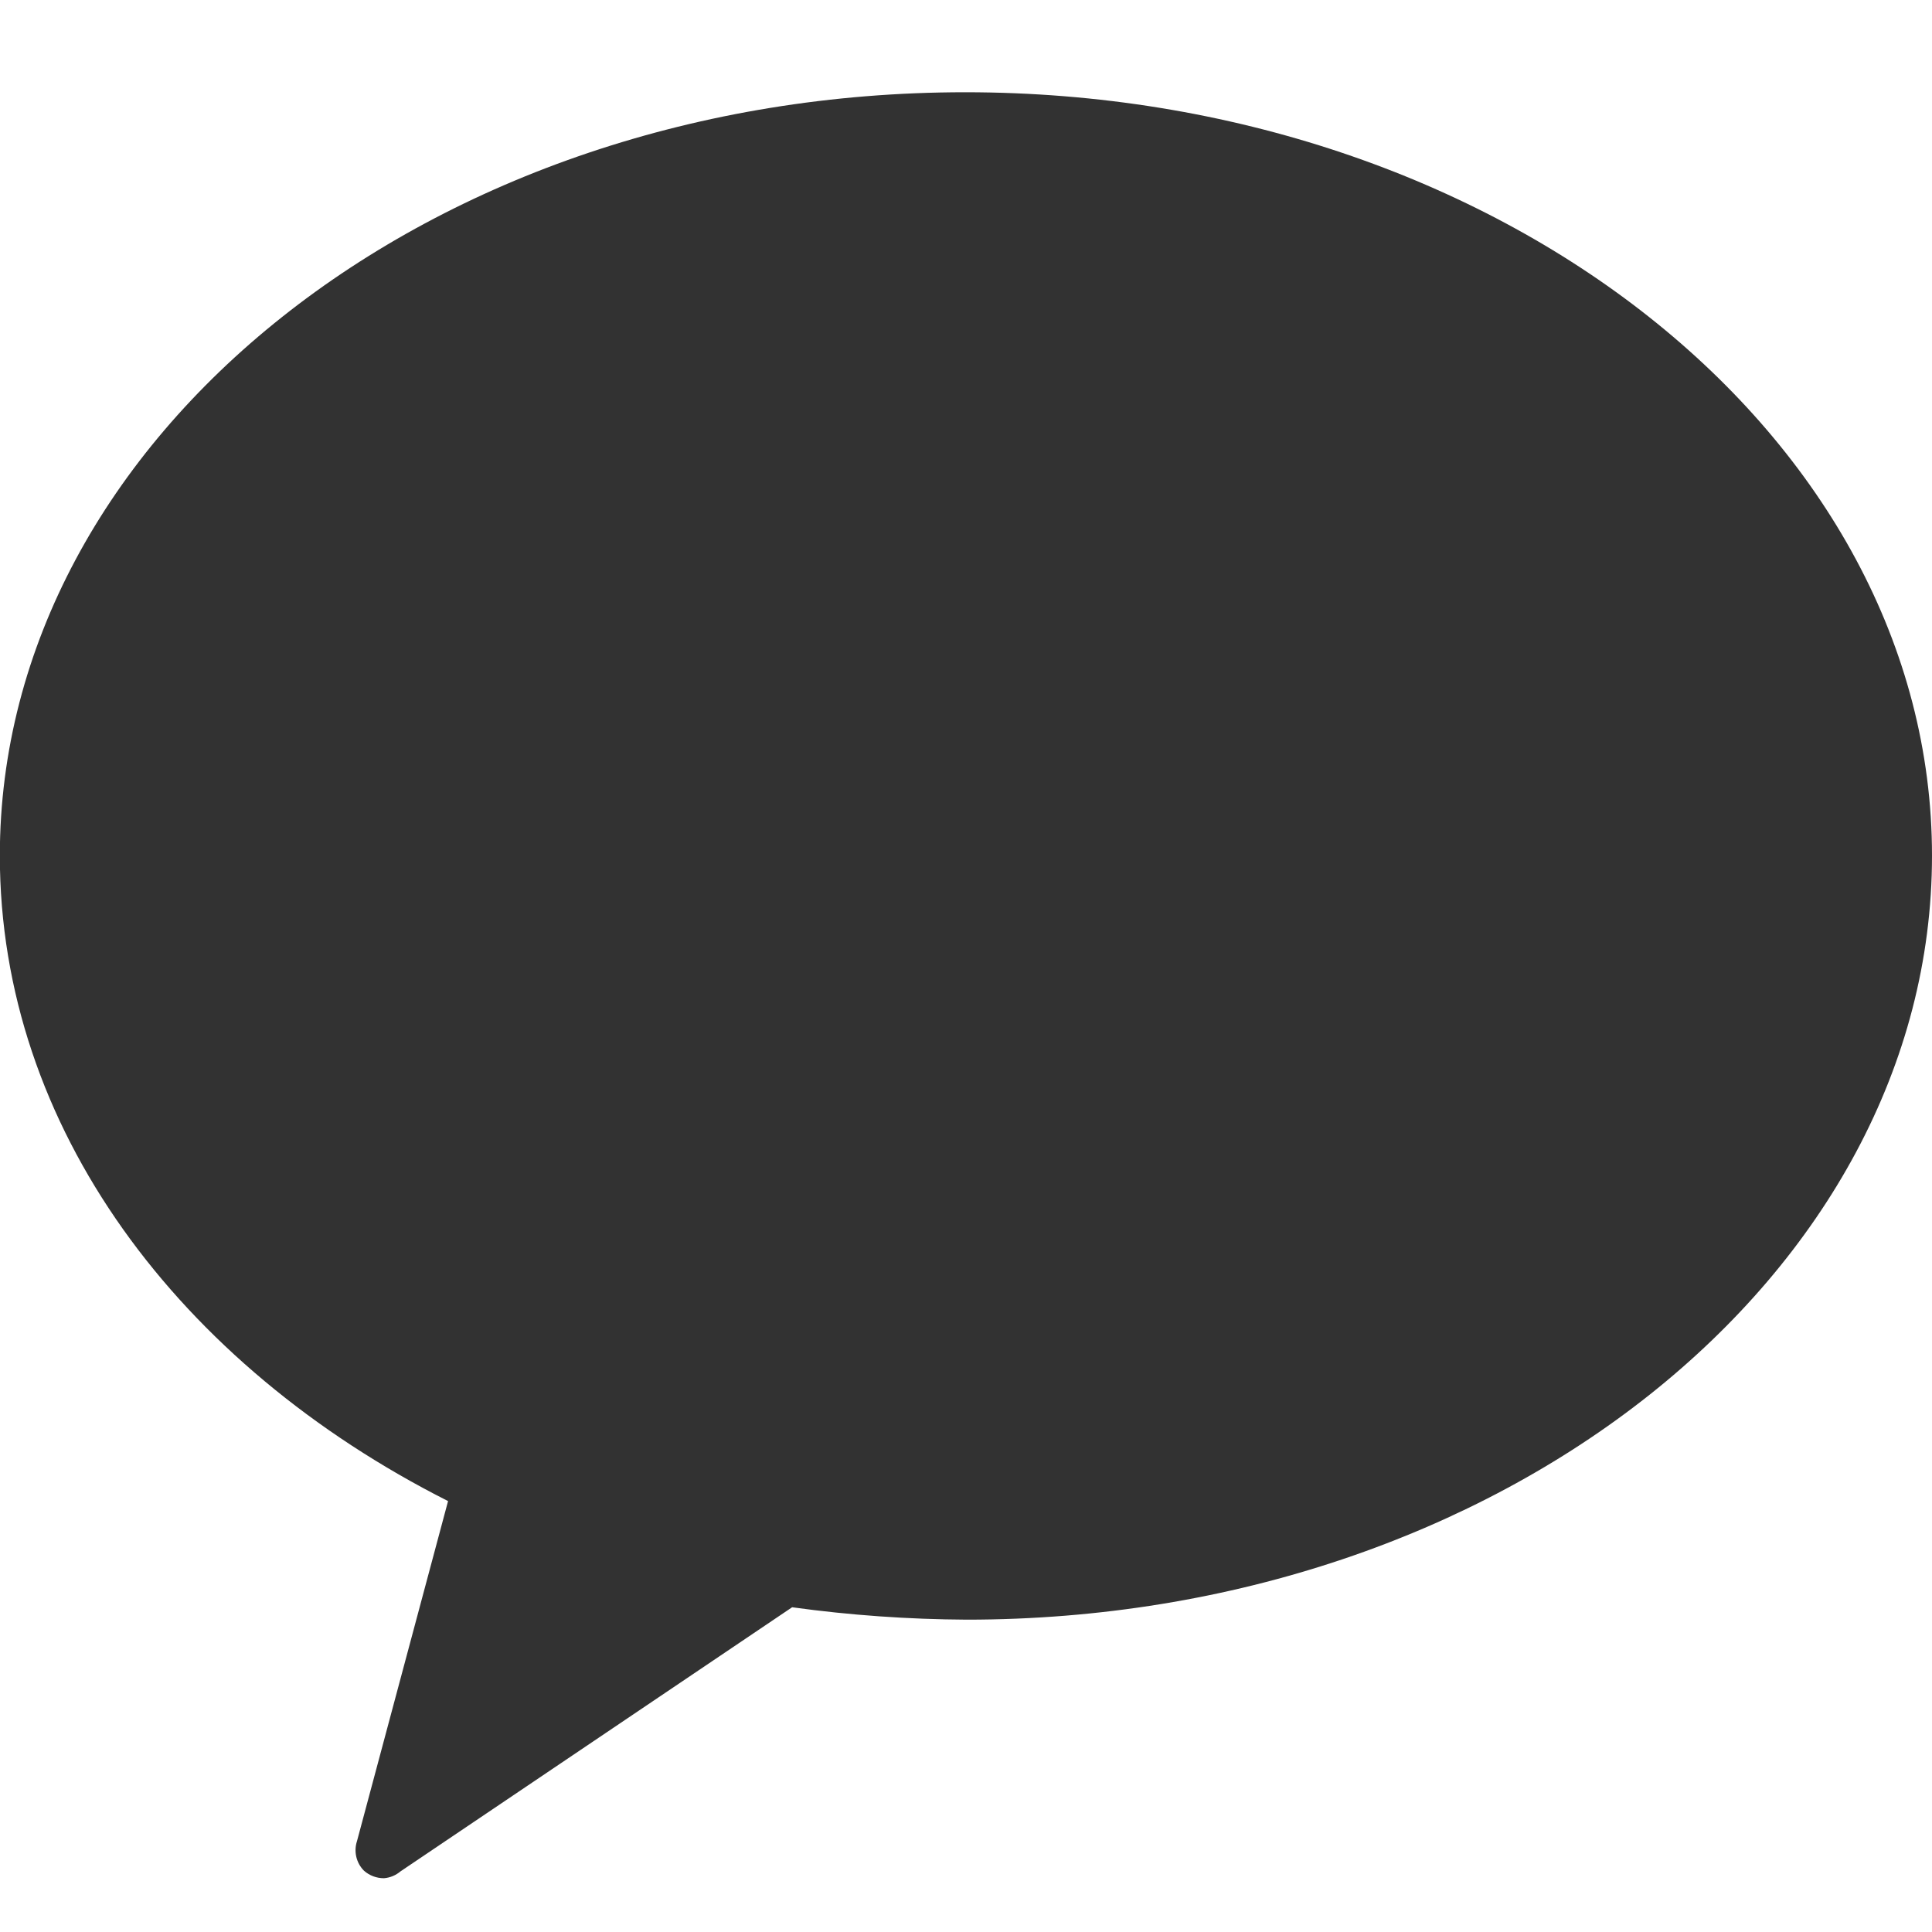 <svg width="24" height="24" viewBox="0 0 24 24" fill="none" xmlns="http://www.w3.org/2000/svg">
<path d="M11.99 1.146C5.352 1.146 -0.002 5.429 -0.002 10.629C-0.002 14.004 2.225 16.959 5.566 18.647L4.435 22.87C4.414 22.933 4.411 23.001 4.426 23.066C4.441 23.131 4.474 23.191 4.521 23.238C4.589 23.299 4.678 23.332 4.769 23.332C4.845 23.326 4.917 23.296 4.975 23.247L9.84 19.966C10.559 20.065 11.283 20.116 12.008 20.12C18.637 20.12 24 15.837 24 10.629C24 5.421 18.62 1.146 11.99 1.146Z" fill="#323232"/>
</svg>
